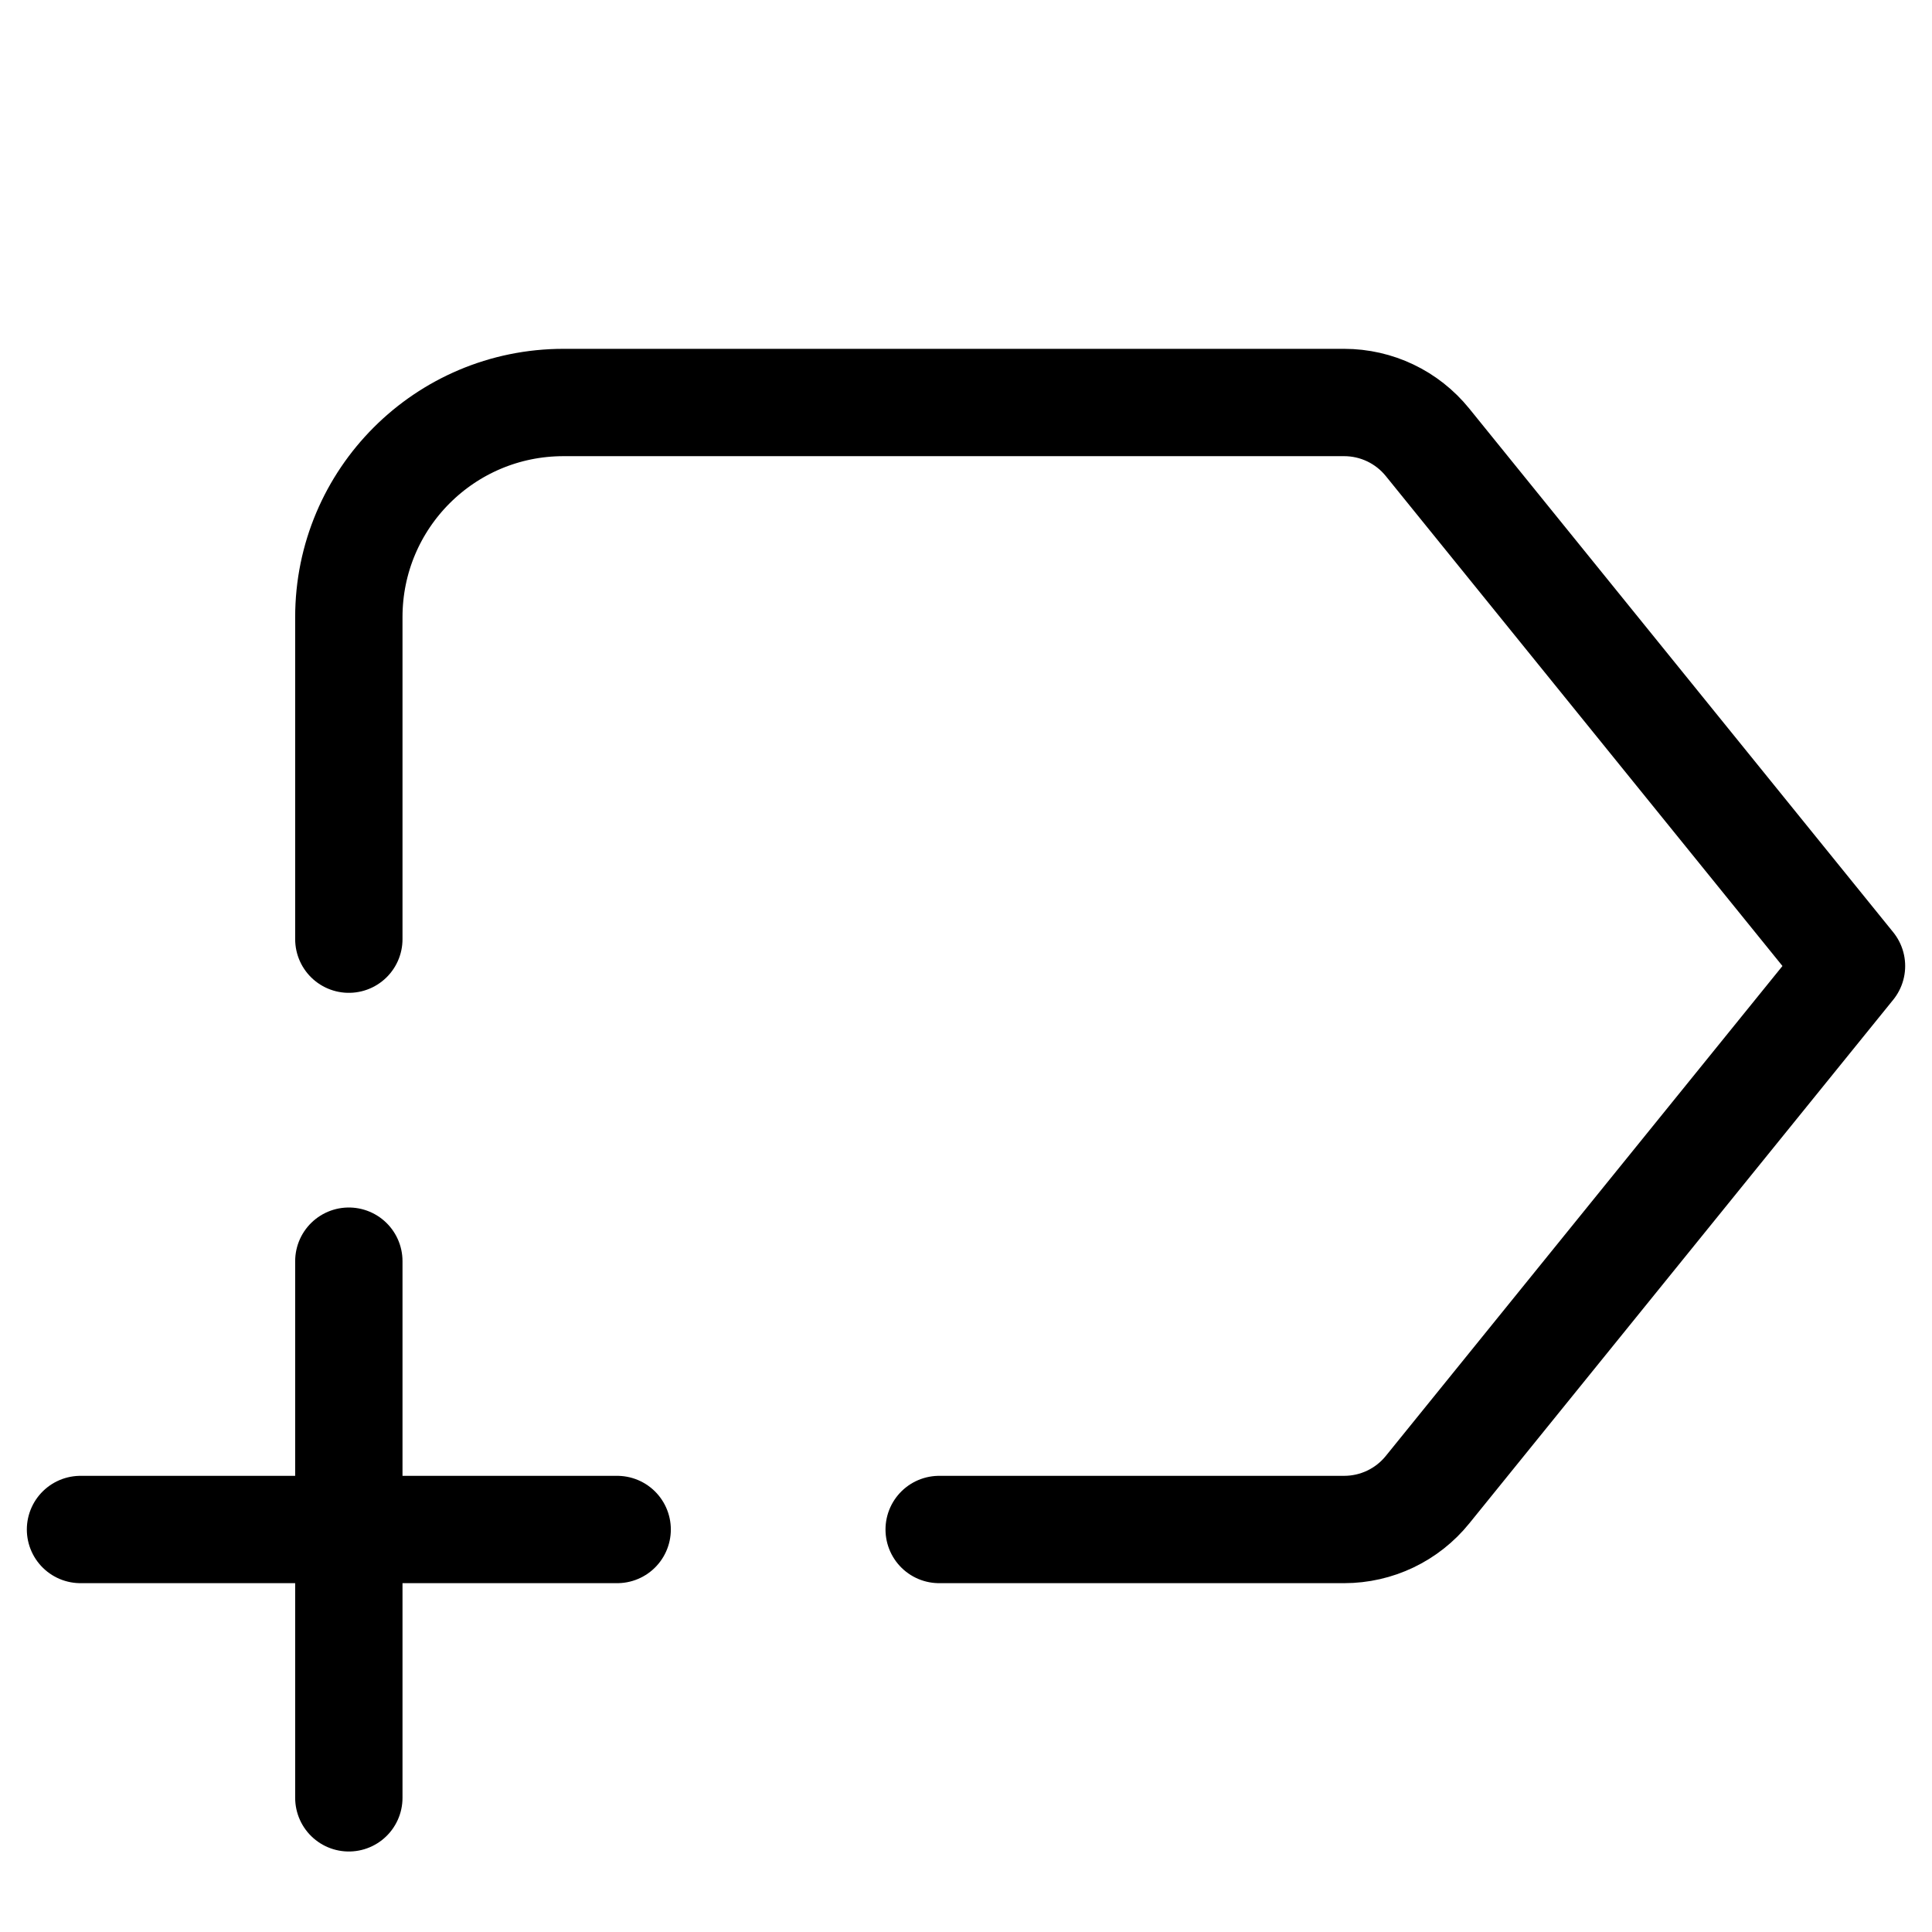 <svg xmlns="http://www.w3.org/2000/svg" height="18" width="18" viewBox="0 0 18 18"><title>label 2 plus</title><g stroke-linecap="round" stroke-width="1" fill="none" stroke="#000000" stroke-linejoin="round" class="nc-icon-wrapper"><path d="M3.25,8.75v-3c0-1.105,.895-2,2-2h7.273c.302,0,.587,.136,.777,.371l3.95,4.879-3.95,4.879c-.19,.235-.475,.371-.777,.371h-3.773"></path><line x1="3.25" y1="11.75" x2="3.25" y2="16.75" data-color="color-2"></line><line x1="5.75" y1="14.25" x2=".75" y2="14.25" data-color="color-2"></line></g></svg>